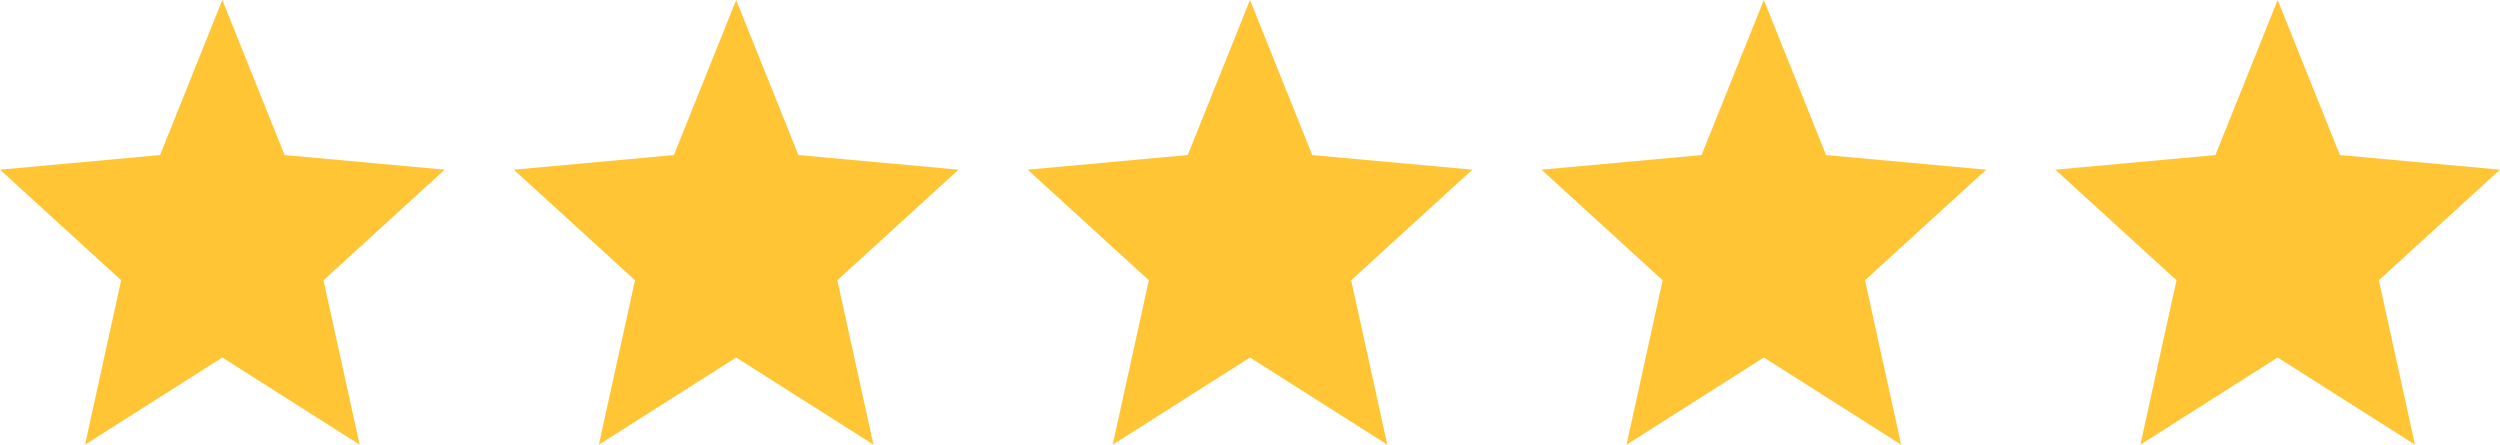 <?xml version="1.0" encoding="UTF-8"?> <svg xmlns="http://www.w3.org/2000/svg" width="253" height="45" viewBox="0 0 253 45" fill="none"><path d="M8.606 45L12.262 28.362L0 17.171L16.2 15.691L22.5 0L28.8 15.691L45 17.171L32.737 28.362L36.394 45L22.5 36.178L8.606 45Z" fill="#FFC534"></path><path d="M60.606 45L64.263 28.362L52 17.171L68.2 15.691L74.5 0L80.8 15.691L97 17.171L84.737 28.362L88.394 45L74.5 36.178L60.606 45Z" fill="#FFC534"></path><path d="M112.606 45L116.262 28.362L104 17.171L120.2 15.691L126.5 0L132.8 15.691L149 17.171L136.737 28.362L140.394 45L126.5 36.178L112.606 45Z" fill="#FFC534"></path><path d="M164.606 45L168.262 28.362L156 17.171L172.2 15.691L178.5 0L184.8 15.691L201 17.171L188.737 28.362L192.394 45L178.5 36.178L164.606 45Z" fill="#FFC534"></path><path d="M216.606 45L220.262 28.362L208 17.171L224.2 15.691L230.5 0L236.8 15.691L253 17.171L240.737 28.362L244.394 45L230.5 36.178L216.606 45Z" fill="#FFC534"></path></svg> 
